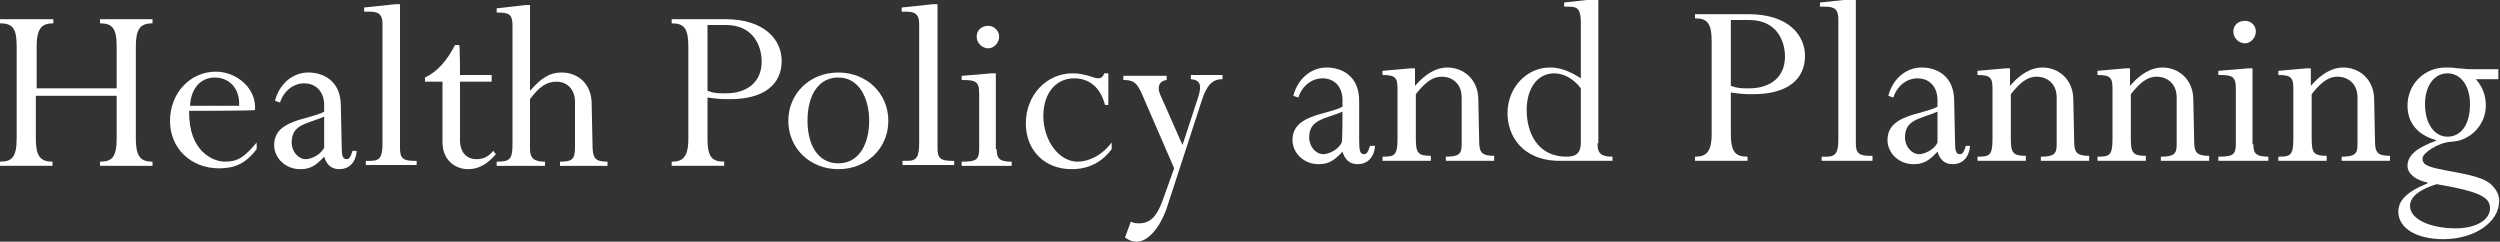 <?xml version="1.0" encoding="utf-8"?>
<!-- Generator: Adobe Illustrator 19.1.0, SVG Export Plug-In . SVG Version: 6.00 Build 0)  -->
<svg version="1.1" id="Layer_1" xmlns="http://www.w3.org/2000/svg" xmlns:xlink="http://www.w3.org/1999/xlink" x="0px" y="0px"
	 viewBox="-99 65.7 300 29" style="enable-background:new -99 65.7 300 29;" xml:space="preserve">
<rect x="-99" y="65.7" width="300" height="29" fill="#333333" stroke="none"/>
<style type="text/css">
	.st0{fill:#FFFFFF;}
</style>
<g>
	<path class="st0" d="M-94.7,77.2v5.1c0,2.1,0.5,2.8,2,2.8v0.5H-99v-0.5c1.4,0,2-0.5,2-2.8v-11c0-2.1-0.4-2.8-2-2.8V68h6.4v0.5
		c-1.4,0-2,0.6-2,2.8v5h9.6v-5c0-2.2-0.5-2.8-2-2.8V68h6.3v0.5c-1.5,0-2,0.7-2,2.8v11c0,2.1,0.5,2.8,2,2.8v0.5H-87v-0.5
		c1.4,0,2-0.5,2-2.8v-5.1H-94.7z"/>
	<path class="st0" d="M-76.3,79c-0.1,4.9,2.9,6.1,4.3,6.1c1.5,0,2.3-0.5,3.8-2.3v0.8c-1.3,1.7-2.6,2.3-4.5,2.3
		c-3.4,0-5.9-2.4-5.9-5.7s2.4-5.9,5.5-5.9c2.5,0,4.9,2,4.7,4.6C-68.3,79-76.3,79-76.3,79z M-70.3,78.4c0.1-2.4-1.5-3.4-2.9-3.4
		c-1.8,0-2.9,1.4-3,3.4H-70.3z"/>
	<path class="st0" d="M-58,83.1c0,1.3,0.1,1.7,0.6,1.7c0.3,0,0.5-0.3,0.7-1h0.5c-0.1,1.4-0.9,2.2-2.1,2.2c-0.9,0-1.5-0.5-1.8-1.5
		c-1.1,1.2-1.8,1.5-2.9,1.5c-1.7,0-3.1-1.3-3.1-2.9c0-3.1,4.2-3,6-4v-0.8c0-1.5-0.9-2.6-2.4-2.6c-1.2,0-2.4,0.8-2.9,2.3l-0.6-0.2
		c0.5-2,2.1-3.4,4-3.4c1.8,0,3.9,1,3.9,4L-58,83.1L-58,83.1z M-60.1,79.7c-2.1,0.9-3.9,0.9-3.9,3.1c0,1.1,0.8,2,1.7,2
		c0.6,0,1.8-0.5,2.2-1.4C-60.1,83.4-60.1,79.7-60.1,79.7z"/>
	<path class="st0" d="M-53.1,68.6c0-1-0.3-1.5-1.5-1.5h-0.7v-0.5l3.8-0.4h0.5v17.3c0,1.2,0.4,1.5,1.7,1.5h0.3v0.5h-6.1v-0.5h0.6
		c1.1,0,1.4-0.5,1.4-2.1L-53.1,68.6L-53.1,68.6z"/>
	<path class="st0" d="M-43.8,74.7h3.8v0.8h-3.8v7c0,1.5,0.8,2.3,2,2.3c0.8,0,1.4-0.3,2-1l0.3,0.4c-1,1.2-2.1,1.8-3.3,1.8
		c-1.8,0-3.1-1.3-3.1-3.2v-7.3H-48V75c1.5-0.7,2.7-2.1,3.6-3.9h0.5C-43.8,71-43.8,74.7-43.8,74.7z"/>
	<path class="st0" d="M-27.9,83c0,1.7,0.3,2.1,1.8,2.1v0.5h-5.7v-0.5c1.5,0,1.8-0.3,1.8-1.8v-5.4c0-1.4-0.9-2.4-2.2-2.4
		c-1.2,0-2.1,0.6-3.2,2.1v6c0,1.1,0.5,1.5,1.8,1.5v0.5h-5.8v-0.5c1.6,0,1.9-0.3,1.9-2.1V68.8c0-1.4-0.4-1.6-1.9-1.6v-0.5l3.5-0.4
		h0.5v10.3c1.4-1.6,2.4-2.2,3.8-2.2c1.8,0,3.6,1.2,3.6,3.8L-27.9,83L-27.9,83z"/>
	<path class="st0" d="M-14.1,82.3c0,2.2,0.5,2.8,2,2.8v0.5h-6.3v-0.5c1.2,0,2-0.4,2-2.7V71.3c0-2.2-0.5-2.8-2-2.8V68h6.4
		c4.9,0,6.8,2.6,6.8,5c0,2.9-2.2,4.6-6.2,4.6c-0.8,0-1.4,0-2.7-0.2L-14.1,82.3L-14.1,82.3z M-14.1,76.6c0.8,0.3,1.3,0.3,2.2,0.3
		c2.6,0,4.3-1.4,4.3-3.8c0-1.9-1-4.4-4.3-4.4h-2.2V76.6z"/>
	<path class="st0" d="M1.6,86c-3.4,0-6-2.5-6-5.8c0-3.3,2.6-5.8,6-5.8c3.4,0,6,2.5,6,5.8C7.6,83.5,5,86,1.6,86z M1.6,75
		c-2.3,0-3.7,2-3.7,5.2c0,2.8,1.2,5.1,3.7,5.1c2.6,0,3.7-2.5,3.7-5.1C5.3,77.5,4.1,75,1.6,75z"/>
	<path class="st0" d="M11.3,68.6c0-1-0.3-1.5-1.5-1.5H9.2v-0.5l3.8-0.4h0.5v17.3c0,1.2,0.4,1.5,1.7,1.5h0.3v0.5H9.3v-0.5h0.6
		c1.1,0,1.4-0.5,1.4-2.1L11.3,68.6L11.3,68.6z"/>
	<path class="st0" d="M20.6,83.6c0,1.1,0.3,1.5,1.8,1.5v0.5h-6v-0.5c1.7,0,2.1-0.2,2.1-1.5v-6.7c0-1.5-0.5-1.6-2.1-1.6v-0.5l3.6-0.3
		h0.5V83.6z M20.9,70.1c0,0.7-0.6,1.4-1.3,1.4c-0.7,0-1.4-0.6-1.4-1.4s0.6-1.3,1.4-1.3C20.3,68.8,20.9,69.4,20.9,70.1z"/>
	<path class="st0" d="M34.1,78.3h-0.5c-0.5-2-1.8-3.2-3.7-3.2c-2.2,0-3.7,1.8-3.7,4.5c0,3,1.9,5.5,4.1,5.5c1.3,0,2.9-0.7,4.1-2.3
		v0.8c-1.2,1.6-2.8,2.4-4.8,2.4c-3.2,0-5.5-2.2-5.5-5.5c0-3.4,2.5-6,5.6-6c1.6,0,2.5,0.6,3.1,0.6c0.3,0,0.6-0.2,0.7-0.6h0.5V78.3z"
		/>
	<path class="st0" d="M42.9,83.1l1.9-5.8c0.4-1.3,0.3-2-0.9-2.1v-0.5h3.8v0.5c-1.2,0-1.9,0.7-2.5,2.6L41,90.7c-0.9,2.5-2.3,4-3.6,4
		c-0.5,0-0.8-0.1-1.4-0.5l0.7-1.9c0.4,0.2,0.7,0.2,1,0.2c1.3,0,2.1-0.8,2.8-2.7l1.4-3.9l-3.9-9c-0.6-1.3-1-1.6-2.2-1.6v-0.5h5.2v0.5
		c-0.8,0.1-1.2,0.7-0.8,1.7L42.9,83.1z"/>
</g>
<g>
	<path class="st0" d="M64.1,82.5c0,1.3,0.1,1.7,0.6,1.7c0.3,0,0.5-0.3,0.7-1H66c-0.1,1.4-0.9,2.2-2.1,2.2c-0.9,0-1.5-0.5-1.8-1.5
		c-1.1,1.2-1.8,1.5-2.9,1.5c-1.7,0-3.1-1.3-3.1-2.9c0-3.1,4.2-3,6-4v-0.8c0-1.5-0.9-2.6-2.4-2.6c-1.2,0-2.4,0.8-2.9,2.3l-0.6-0.2
		c0.5-2,2.1-3.4,4-3.4c1.8,0,3.9,1,3.9,4L64.1,82.5L64.1,82.5z M62.1,79.1C60,80,58.1,80,58.1,82.2c0,1.1,0.8,2,1.7,2
		c0.6,0,1.8-0.5,2.2-1.4C62.1,82.8,62.1,79.1,62.1,79.1z"/>
	<path class="st0" d="M78.5,82.6c0,1.4,0.3,1.8,1.8,1.8V85h-5.8v-0.5c1.5,0,1.9-0.3,1.9-1.4v-5.7c0-1.8-1.3-2.5-2.4-2.5
		c-1.1,0-2,0.7-3.1,2.1v5.3c0,1.7,0.2,2.1,1.8,2.1V85h-5.8v-0.5c1.4,0,1.8-0.1,1.8-2.1v-6.1c0-1.3-0.3-1.6-1.8-1.6v-0.5l3.4-0.3h0.5
		V76c1.3-1.5,2.6-2.2,3.9-2.2c1.8,0,3.7,1.3,3.7,3.9L78.5,82.6L78.5,82.6z"/>
	<path class="st0" d="M92.7,82.9c0,1.2,0.4,1.6,1.8,1.6V85h-6.3c-4.6,0-6.3-3.1-6.3-5.7c0-3.1,2.3-5.5,5.1-5.5
		c1.2,0,2.3,0.4,3.7,1.3v-6.7c0-1.6-0.4-1.9-1.4-1.9h-0.6V66l3.6-0.4h0.5V82.9z M90.7,76.3c-0.9-1.2-2.1-1.8-3.2-1.8
		c-2,0-3.3,1.8-3.3,4.4c0,2.6,1.2,5.6,4.8,5.6c1.2,0,1.7-0.5,1.7-1.7L90.7,76.3L90.7,76.3z"/>
	<path class="st0" d="M108.7,81.7c0,2.2,0.5,2.8,2,2.8V85h-6.3v-0.5c1.2,0,2-0.4,2-2.7V70.7c0-2.2-0.5-2.8-2-2.8v-0.5h6.4
		c4.9,0,6.8,2.6,6.8,5c0,2.9-2.2,4.6-6.2,4.6c-0.8,0-1.4,0-2.7-0.2L108.7,81.7L108.7,81.7z M108.7,76c0.8,0.3,1.3,0.3,2.2,0.3
		c2.6,0,4.3-1.4,4.3-3.8c0-1.9-1-4.4-4.3-4.4h-2.2V76z"/>
	<path class="st0" d="M121.6,68c0-1-0.3-1.5-1.5-1.5h-0.7V66l3.8-0.4h0.5v17.3c0,1.2,0.4,1.5,1.7,1.5h0.3V85h-6.1v-0.5h0.6
		c1.1,0,1.4-0.5,1.4-2.1L121.6,68L121.6,68z"/>
	<path class="st0" d="M135.6,82.5c0,1.3,0.1,1.7,0.6,1.7c0.3,0,0.5-0.3,0.7-1h0.5c-0.1,1.4-0.9,2.2-2.1,2.2c-0.9,0-1.5-0.5-1.8-1.5
		c-1.1,1.2-1.8,1.5-2.9,1.5c-1.7,0-3.1-1.3-3.1-2.9c0-3.1,4.2-3,6-4v-0.8c0-1.5-0.9-2.6-2.4-2.6c-1.2,0-2.4,0.8-2.9,2.3l-0.6-0.2
		c0.5-2,2.1-3.4,4-3.4c1.8,0,3.9,1,3.9,4L135.6,82.5L135.6,82.5z M133.5,79.1c-2.1,0.9-3.9,0.9-3.9,3.1c0,1.1,0.8,2,1.7,2
		c0.6,0,1.8-0.5,2.2-1.4V79.1z"/>
	<path class="st0" d="M149.9,82.6c0,1.4,0.3,1.8,1.8,1.8V85h-5.8v-0.5c1.5,0,1.9-0.3,1.9-1.4v-5.7c0-1.8-1.3-2.5-2.4-2.5
		c-1.1,0-2,0.7-3.1,2.1v5.3c0,1.7,0.2,2.1,1.8,2.1V85h-5.8v-0.5c1.4,0,1.8-0.1,1.8-2.1v-6.1c0-1.3-0.3-1.6-1.8-1.6v-0.5l3.4-0.3h0.5
		V76c1.3-1.5,2.6-2.2,3.9-2.2c1.8,0,3.7,1.3,3.7,3.9L149.9,82.6L149.9,82.6z"/>
	<path class="st0" d="M164.3,82.6c0,1.4,0.3,1.8,1.8,1.8V85h-5.8v-0.5c1.5,0,1.9-0.3,1.9-1.4v-5.7c0-1.8-1.3-2.5-2.4-2.5
		c-1.1,0-2,0.7-3.1,2.1v5.3c0,1.7,0.2,2.1,1.8,2.1V85h-5.8v-0.5c1.4,0,1.8-0.1,1.8-2.1v-6.1c0-1.3-0.3-1.6-1.8-1.6v-0.5l3.4-0.3h0.5
		V76c1.3-1.5,2.6-2.2,3.9-2.2c1.8,0,3.7,1.3,3.7,3.9L164.3,82.6L164.3,82.6z"/>
	<path class="st0" d="M171.4,83c0,1.1,0.3,1.5,1.8,1.5V85h-6v-0.5c1.7,0,2.1-0.2,2.1-1.5v-6.7c0-1.5-0.5-1.6-2.1-1.6v-0.5l3.6-0.3
		h0.5V83z M171.7,69.5c0,0.7-0.6,1.4-1.3,1.4c-0.7,0-1.4-0.6-1.4-1.4s0.6-1.3,1.4-1.3S171.7,68.8,171.7,69.5z"/>
	<path class="st0" d="M186,82.6c0,1.4,0.3,1.8,1.8,1.8V85H182v-0.5c1.5,0,1.9-0.3,1.9-1.4v-5.7c0-1.8-1.3-2.5-2.4-2.5
		c-1.1,0-2,0.7-3.1,2.1v5.3c0,1.7,0.2,2.1,1.8,2.1V85h-5.8v-0.5c1.4,0,1.8-0.1,1.8-2.1v-6.1c0-1.3-0.3-1.6-1.8-1.6v-0.5l3.4-0.3h0.5
		V76c1.3-1.5,2.6-2.2,3.9-2.2c1.8,0,3.7,1.3,3.7,3.9L186,82.6L186,82.6z"/>
	<path class="st0" d="M201,75.2h-2.9c0.9,1,1.2,2.1,1.2,3.2c0,2.2-1.8,4.2-4.1,4.3c-1.7,0.1-3.5,1.4-3.5,2c0,0.4,0.1,0.4,0.2,0.6
		c0.9,1,6.6,1,8.1,2.6c0.6,0.6,0.9,1.2,0.9,1.9c0,2.6-3,4.6-6.7,4.6c-3.2,0-5.4-1.3-5.4-3.3c0-1.2,0.8-2.3,3.5-3.4v-0.1
		c-1.5-0.3-2.4-1.1-2.4-2c0-1.3,1.2-2.2,3.4-3v-0.1c-2.2-0.6-3.4-2.1-3.4-4.1c0-2.6,2-4.6,4.6-4.6c0.4,0,0.9,0,1.4,0.1
		c0.5,0,1,0.1,1.4,0.1h3.5V75.2L201,75.2z M193.4,87.8c-2,0.6-3.2,1.5-3.2,2.6c0,1.6,2.4,2.7,5.5,2.7c2.4,0,4.1-1,4.1-2.4
		C199.8,89.4,198.7,88.7,193.4,87.8z M194.7,82.1c1.6,0,2.7-1.4,2.7-3.9c0-2.2-1.1-3.7-2.7-3.7c-1.6,0-2.7,1.5-2.7,3.7
		C192,80.5,193.1,82.1,194.7,82.1z"/>
</g>
</svg>

